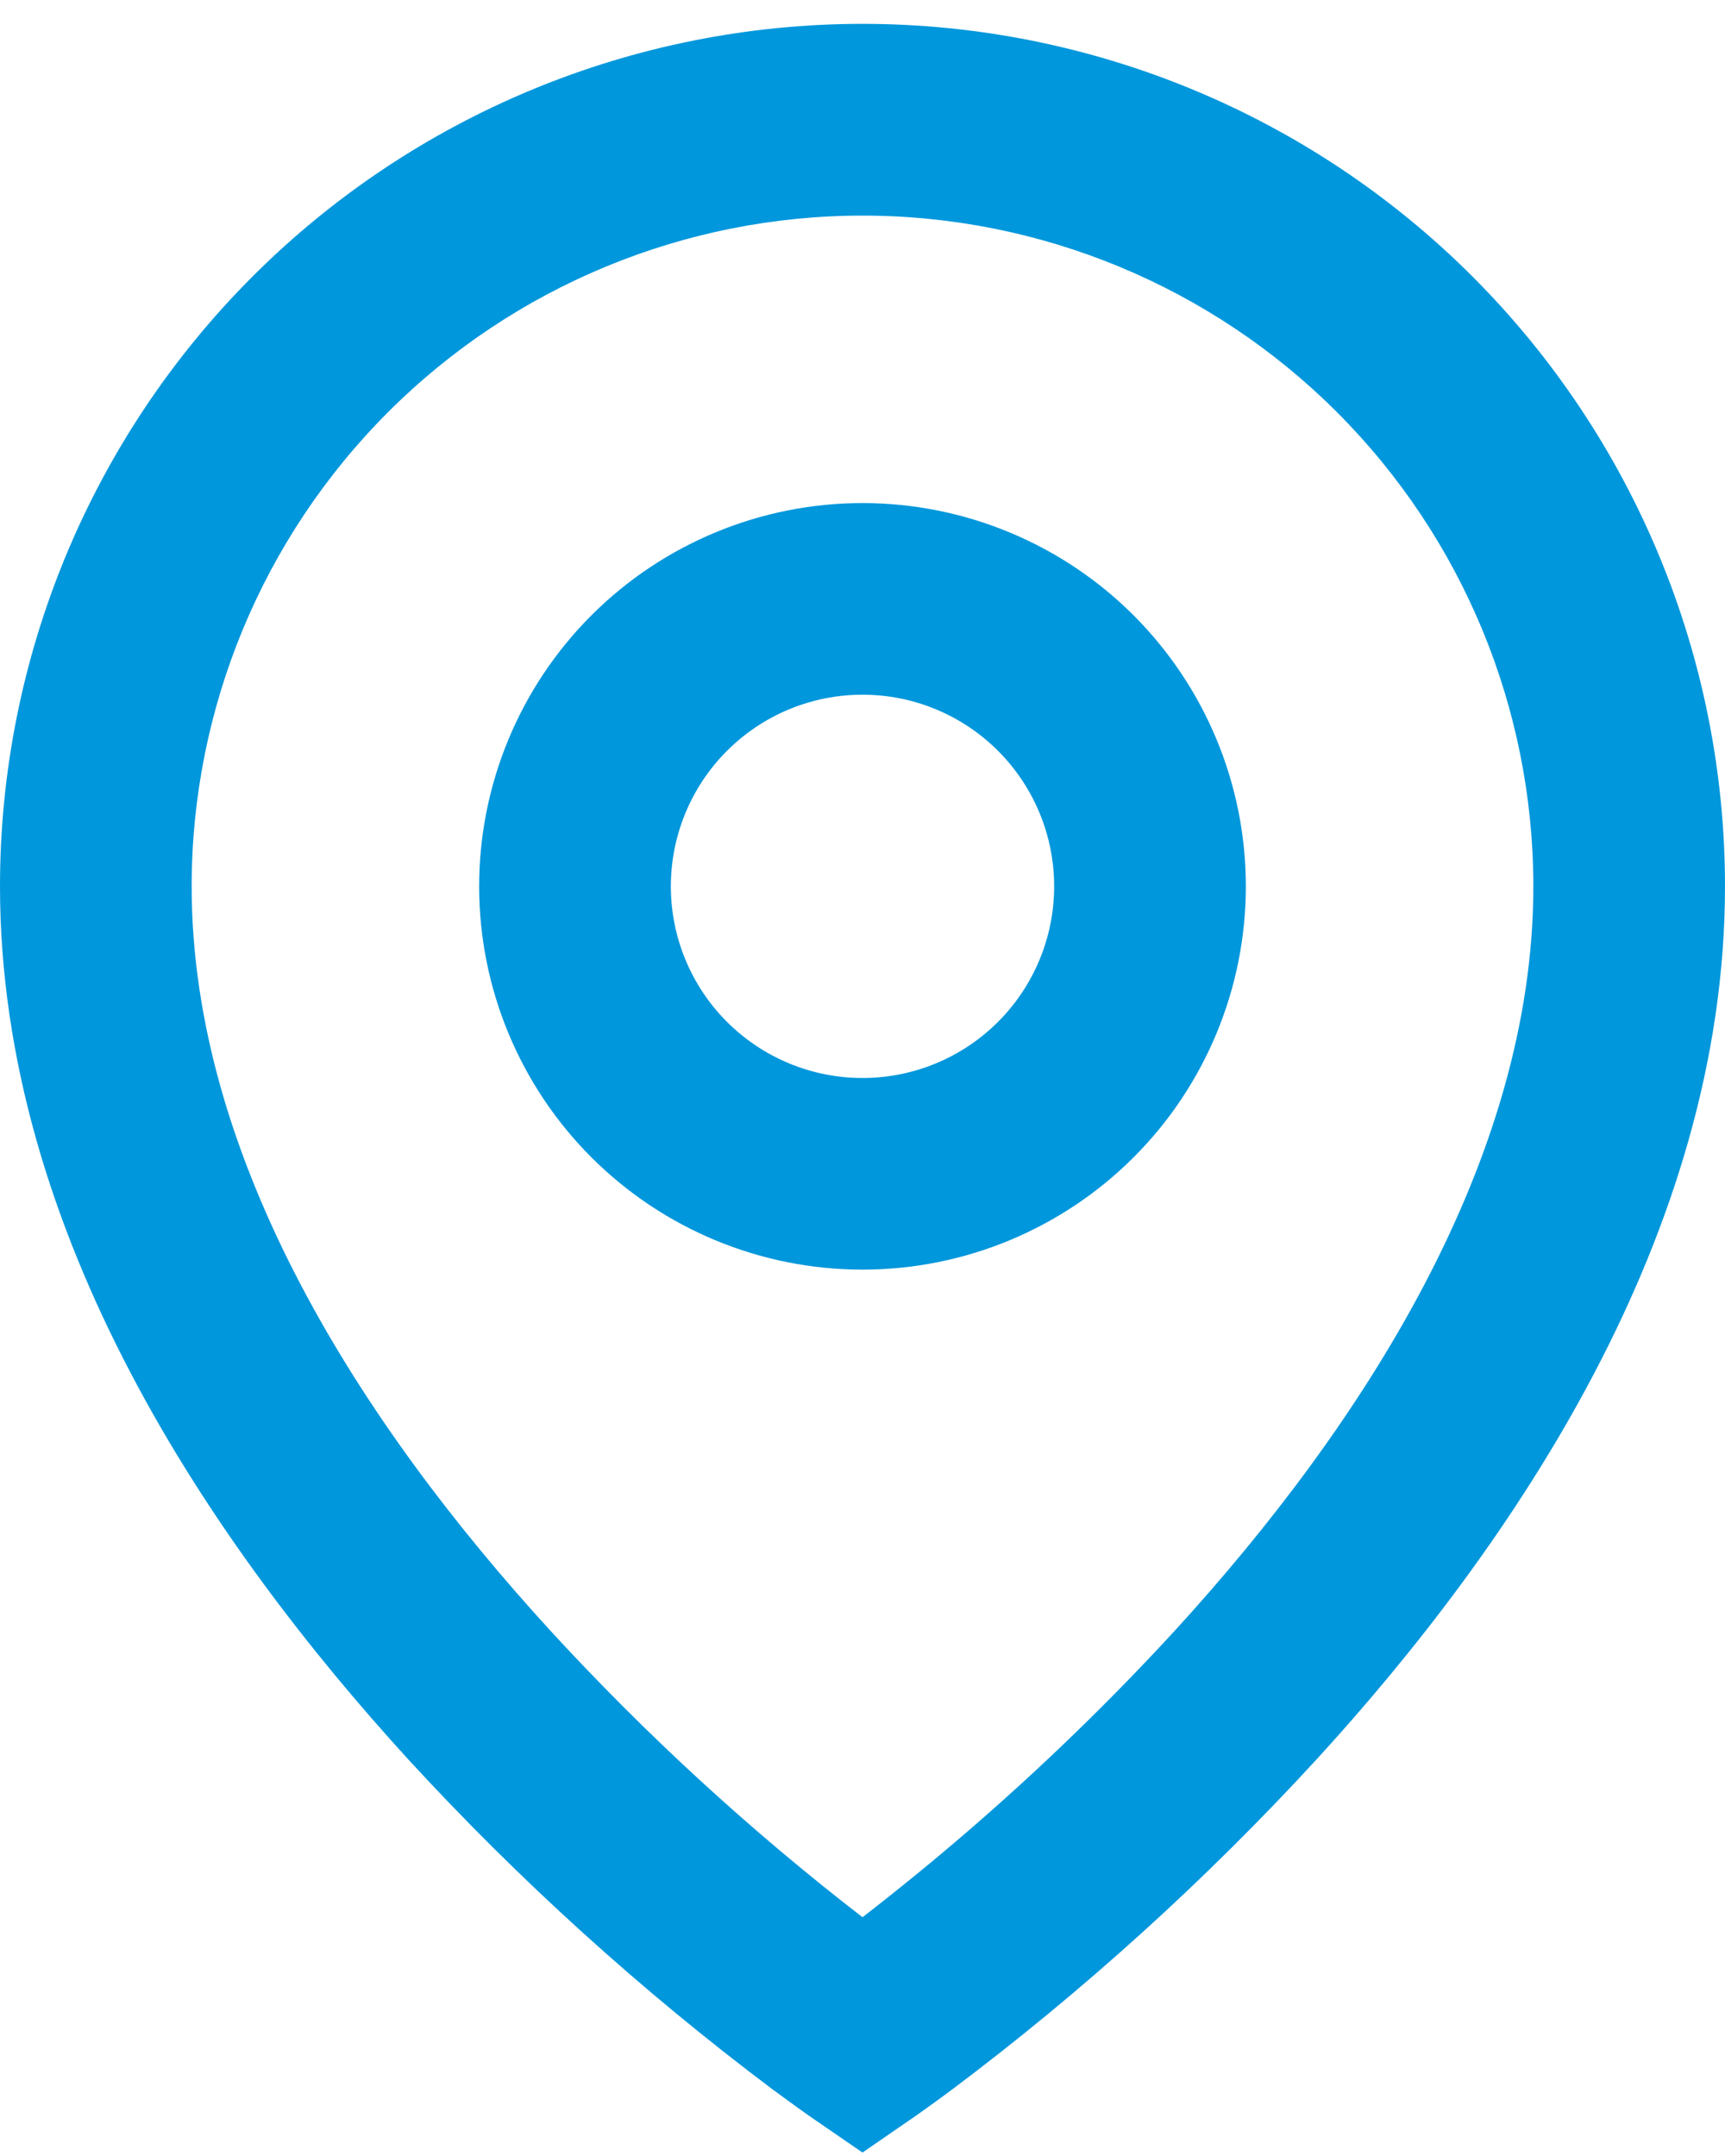 <svg xmlns="http://www.w3.org/2000/svg" width="48" height="60" viewBox="0 0 48 60" fill="none"><path d="M24 6C19.049 6 14.301 7.967 10.801 11.467C7.3 14.968 5.333 19.716 5.333 24.667C5.333 32.299 10.085 39.661 15.301 45.365C17.968 48.271 20.878 50.944 24 53.355C24.466 52.997 25.012 52.562 25.64 52.048C28.146 49.99 30.505 47.759 32.699 45.371C37.915 39.661 42.667 32.301 42.667 24.667C42.667 19.716 40.7 14.968 37.199 11.467C33.699 7.967 28.951 6 24 6ZM24 59.904L22.488 58.864L22.48 58.859L22.464 58.845L22.411 58.808L22.211 58.667L21.491 58.141C17.842 55.399 14.453 52.329 11.365 48.968C5.915 43 0 34.363 0 24.664C9.48488e-08 18.299 2.529 12.194 7.029 7.693C11.53 3.192 17.635 0.664 24 0.664C30.365 0.664 36.47 3.192 40.971 7.693C45.471 12.194 48 18.299 48 24.664C48 34.363 42.085 43.003 36.635 48.963C33.548 52.323 30.159 55.394 26.512 58.136C26.208 58.363 25.901 58.586 25.592 58.805L25.536 58.843L25.52 58.856L25.515 58.859L24 59.904ZM24 19.333C22.585 19.333 21.229 19.895 20.229 20.895C19.229 21.896 18.667 23.252 18.667 24.667C18.667 26.081 19.229 27.438 20.229 28.438C21.229 29.438 22.585 30 24 30C25.415 30 26.771 29.438 27.771 28.438C28.771 27.438 29.333 26.081 29.333 24.667C29.333 23.252 28.771 21.896 27.771 20.895C26.771 19.895 25.415 19.333 24 19.333ZM13.333 24.667C13.333 21.838 14.457 19.125 16.457 17.124C18.458 15.124 21.171 14 24 14C26.829 14 29.542 15.124 31.543 17.124C33.543 19.125 34.667 21.838 34.667 24.667C34.667 27.496 33.543 30.209 31.543 32.209C29.542 34.209 26.829 35.333 24 35.333C21.171 35.333 18.458 34.209 16.457 32.209C14.457 30.209 13.333 27.496 13.333 24.667Z" fill="#0097DC"></path></svg>